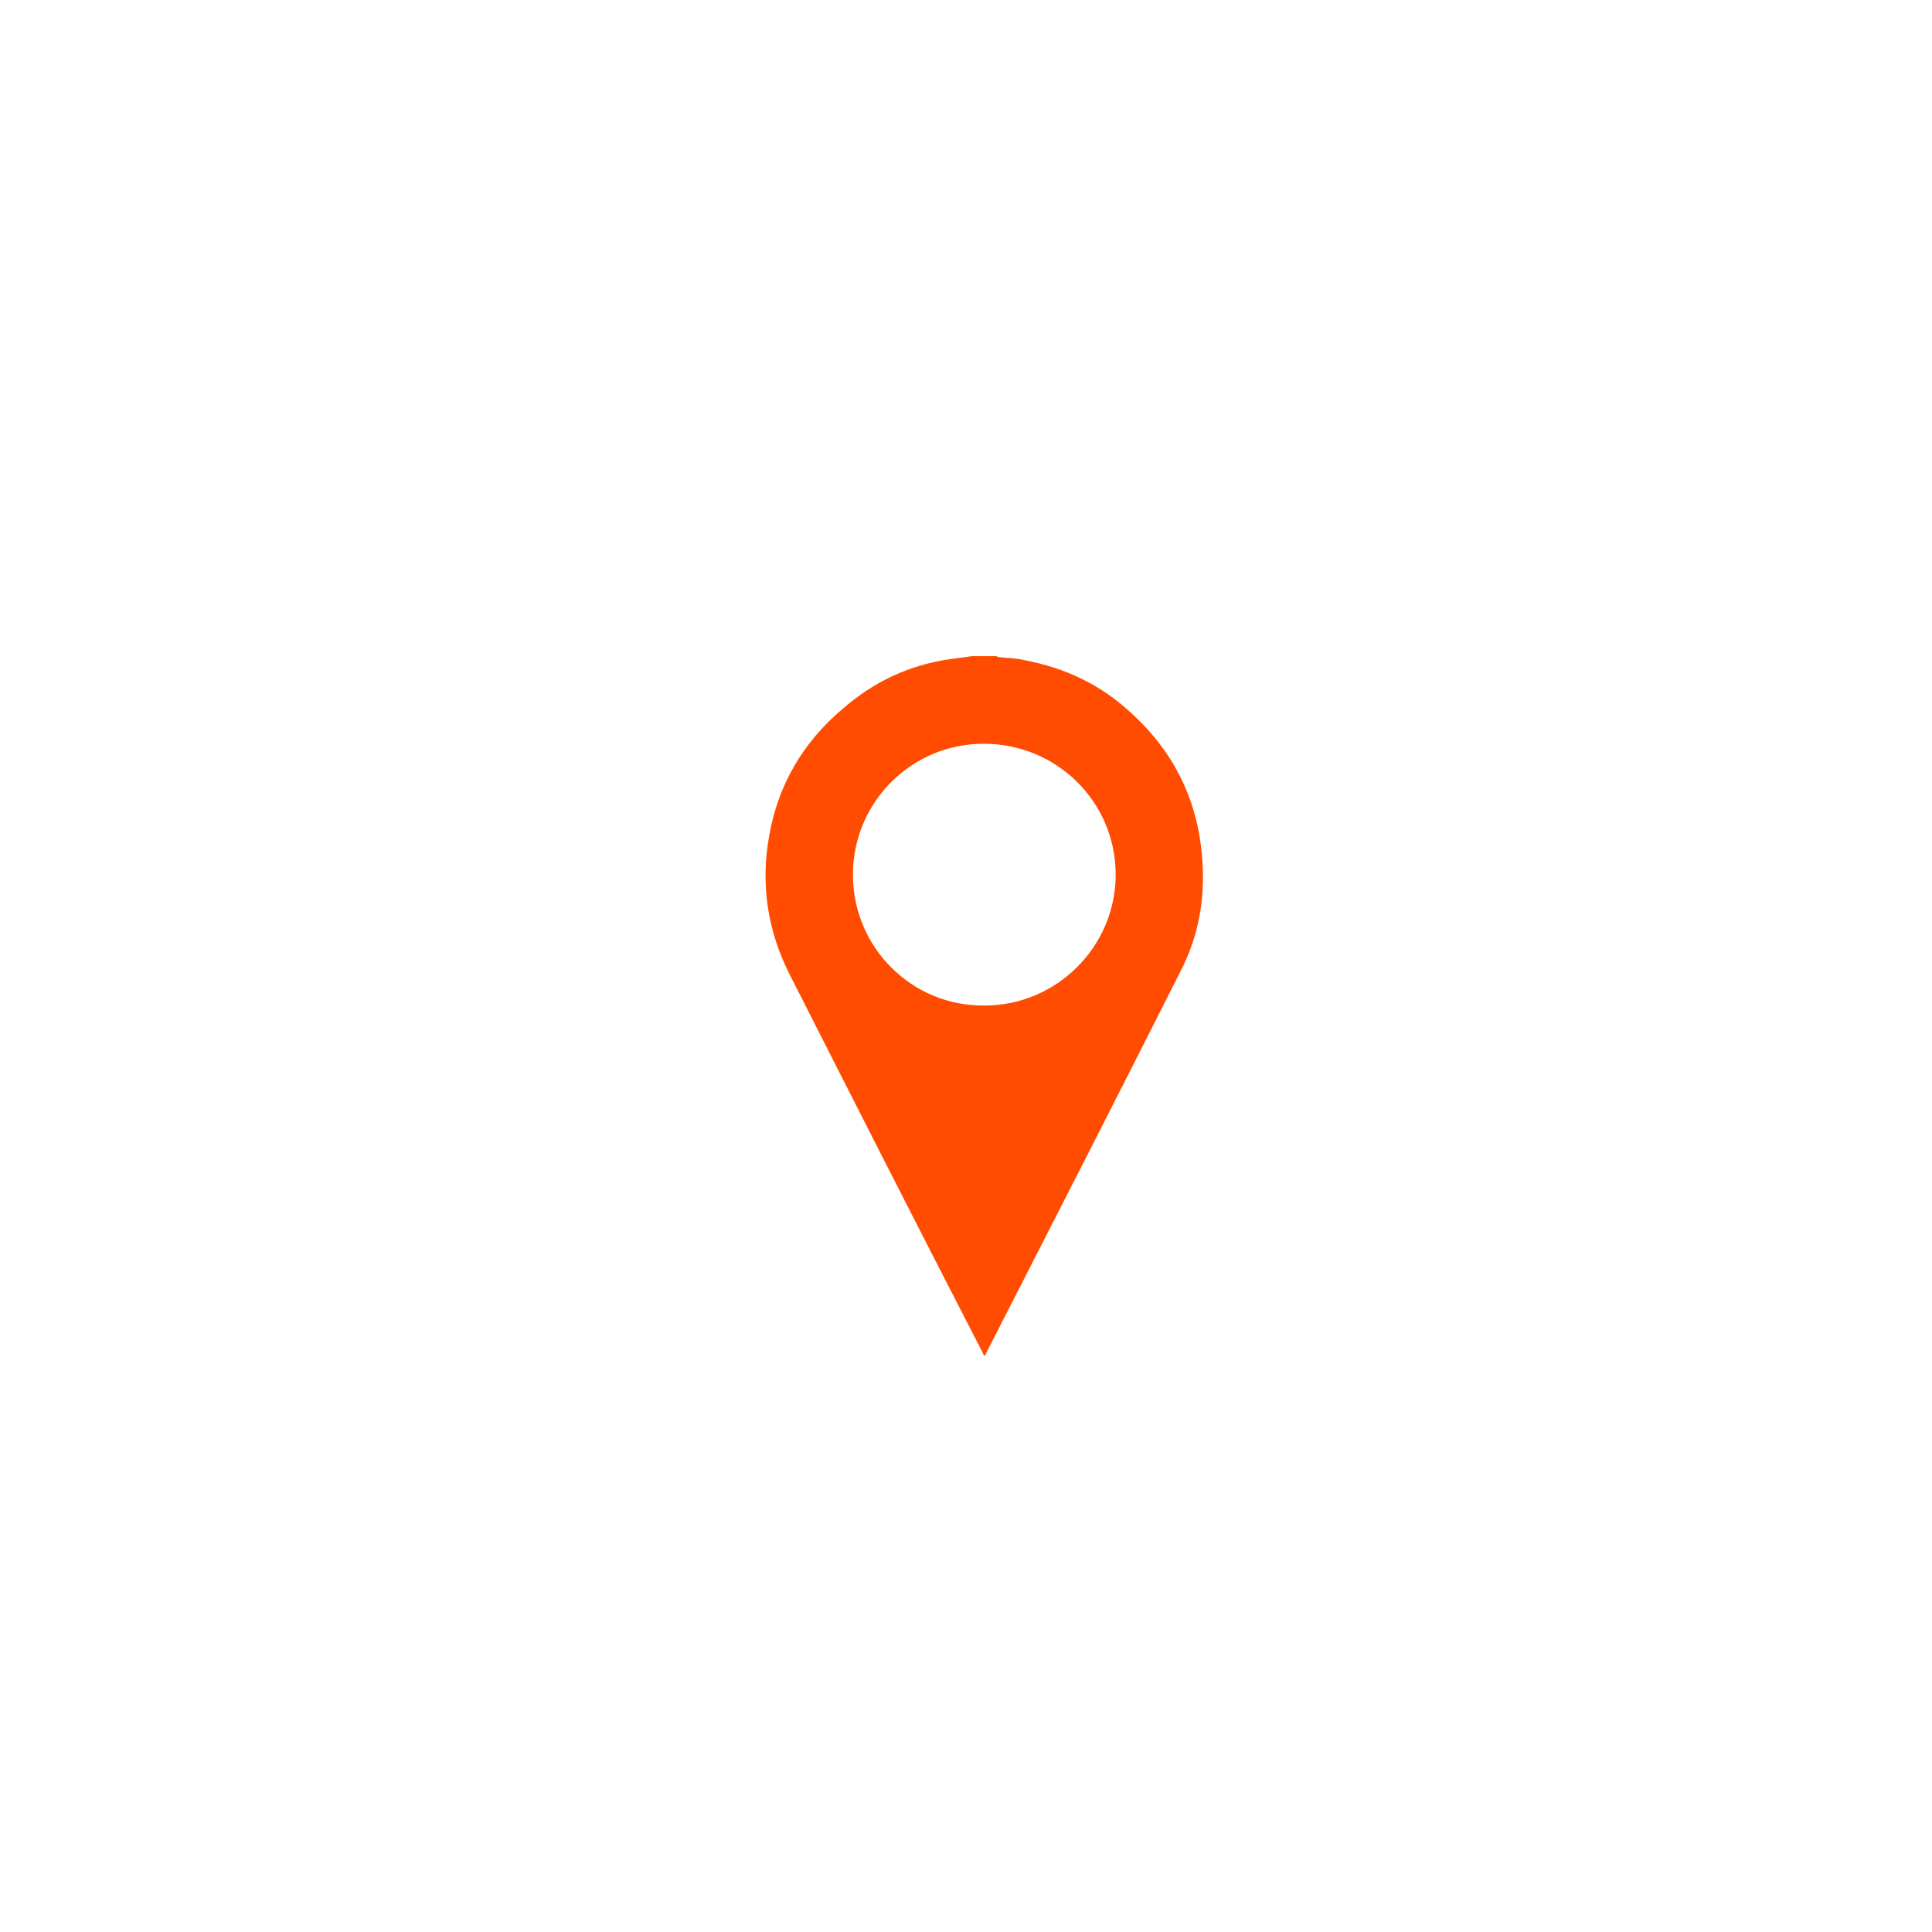 <svg width="53" height="53" viewBox="0 0 53 53" fill="none" xmlns="http://www.w3.org/2000/svg">
<g filter="url(#filter0_d_1_10)">
<circle cx="26.5" cy="26.5" r="16.5" fill="white"/>
</g>
<path d="M26.664 18C26.475 18.027 26.286 18.054 26.07 18.081C24.936 18.243 23.965 18.702 23.101 19.458C22.021 20.376 21.346 21.537 21.103 22.914C20.86 24.237 21.049 25.532 21.67 26.747C23.424 30.203 25.179 33.659 26.961 37.115C26.961 37.142 26.988 37.169 27.015 37.196C27.042 37.169 27.042 37.142 27.069 37.088C28.851 33.605 30.633 30.122 32.388 26.639C32.874 25.695 33.063 24.669 32.982 23.589C32.874 21.996 32.226 20.646 31.038 19.566C30.201 18.783 29.229 18.324 28.095 18.108C27.879 18.054 27.636 18.054 27.42 18.027C27.393 18.027 27.366 18.027 27.339 18C27.123 18 26.88 18 26.664 18ZM23.398 23.994C23.398 22.023 24.99 20.403 26.988 20.403C28.986 20.403 30.606 21.996 30.606 23.994C30.606 25.965 28.986 27.584 27.015 27.584C25.017 27.611 23.398 25.991 23.398 23.994Z" fill="#FF4C00"/>
<defs>
<filter id="filter0_d_1_10" x="0" y="0" width="53" height="53" filterUnits="userSpaceOnUse" color-interpolation-filters="sRGB">
<feFlood flood-opacity="0" result="BackgroundImageFix"/>
<feColorMatrix in="SourceAlpha" type="matrix" values="0 0 0 0 0 0 0 0 0 0 0 0 0 0 0 0 0 0 127 0" result="hardAlpha"/>
<feOffset/>
<feGaussianBlur stdDeviation="5"/>
<feComposite in2="hardAlpha" operator="out"/>
<feColorMatrix type="matrix" values="0 0 0 0 0 0 0 0 0 0.278 0 0 0 0 0.988 0 0 0 0.3 0"/>
<feBlend mode="normal" in2="BackgroundImageFix" result="effect1_dropShadow_1_10"/>
<feBlend mode="normal" in="SourceGraphic" in2="effect1_dropShadow_1_10" result="shape"/>
</filter>
</defs>
</svg>
